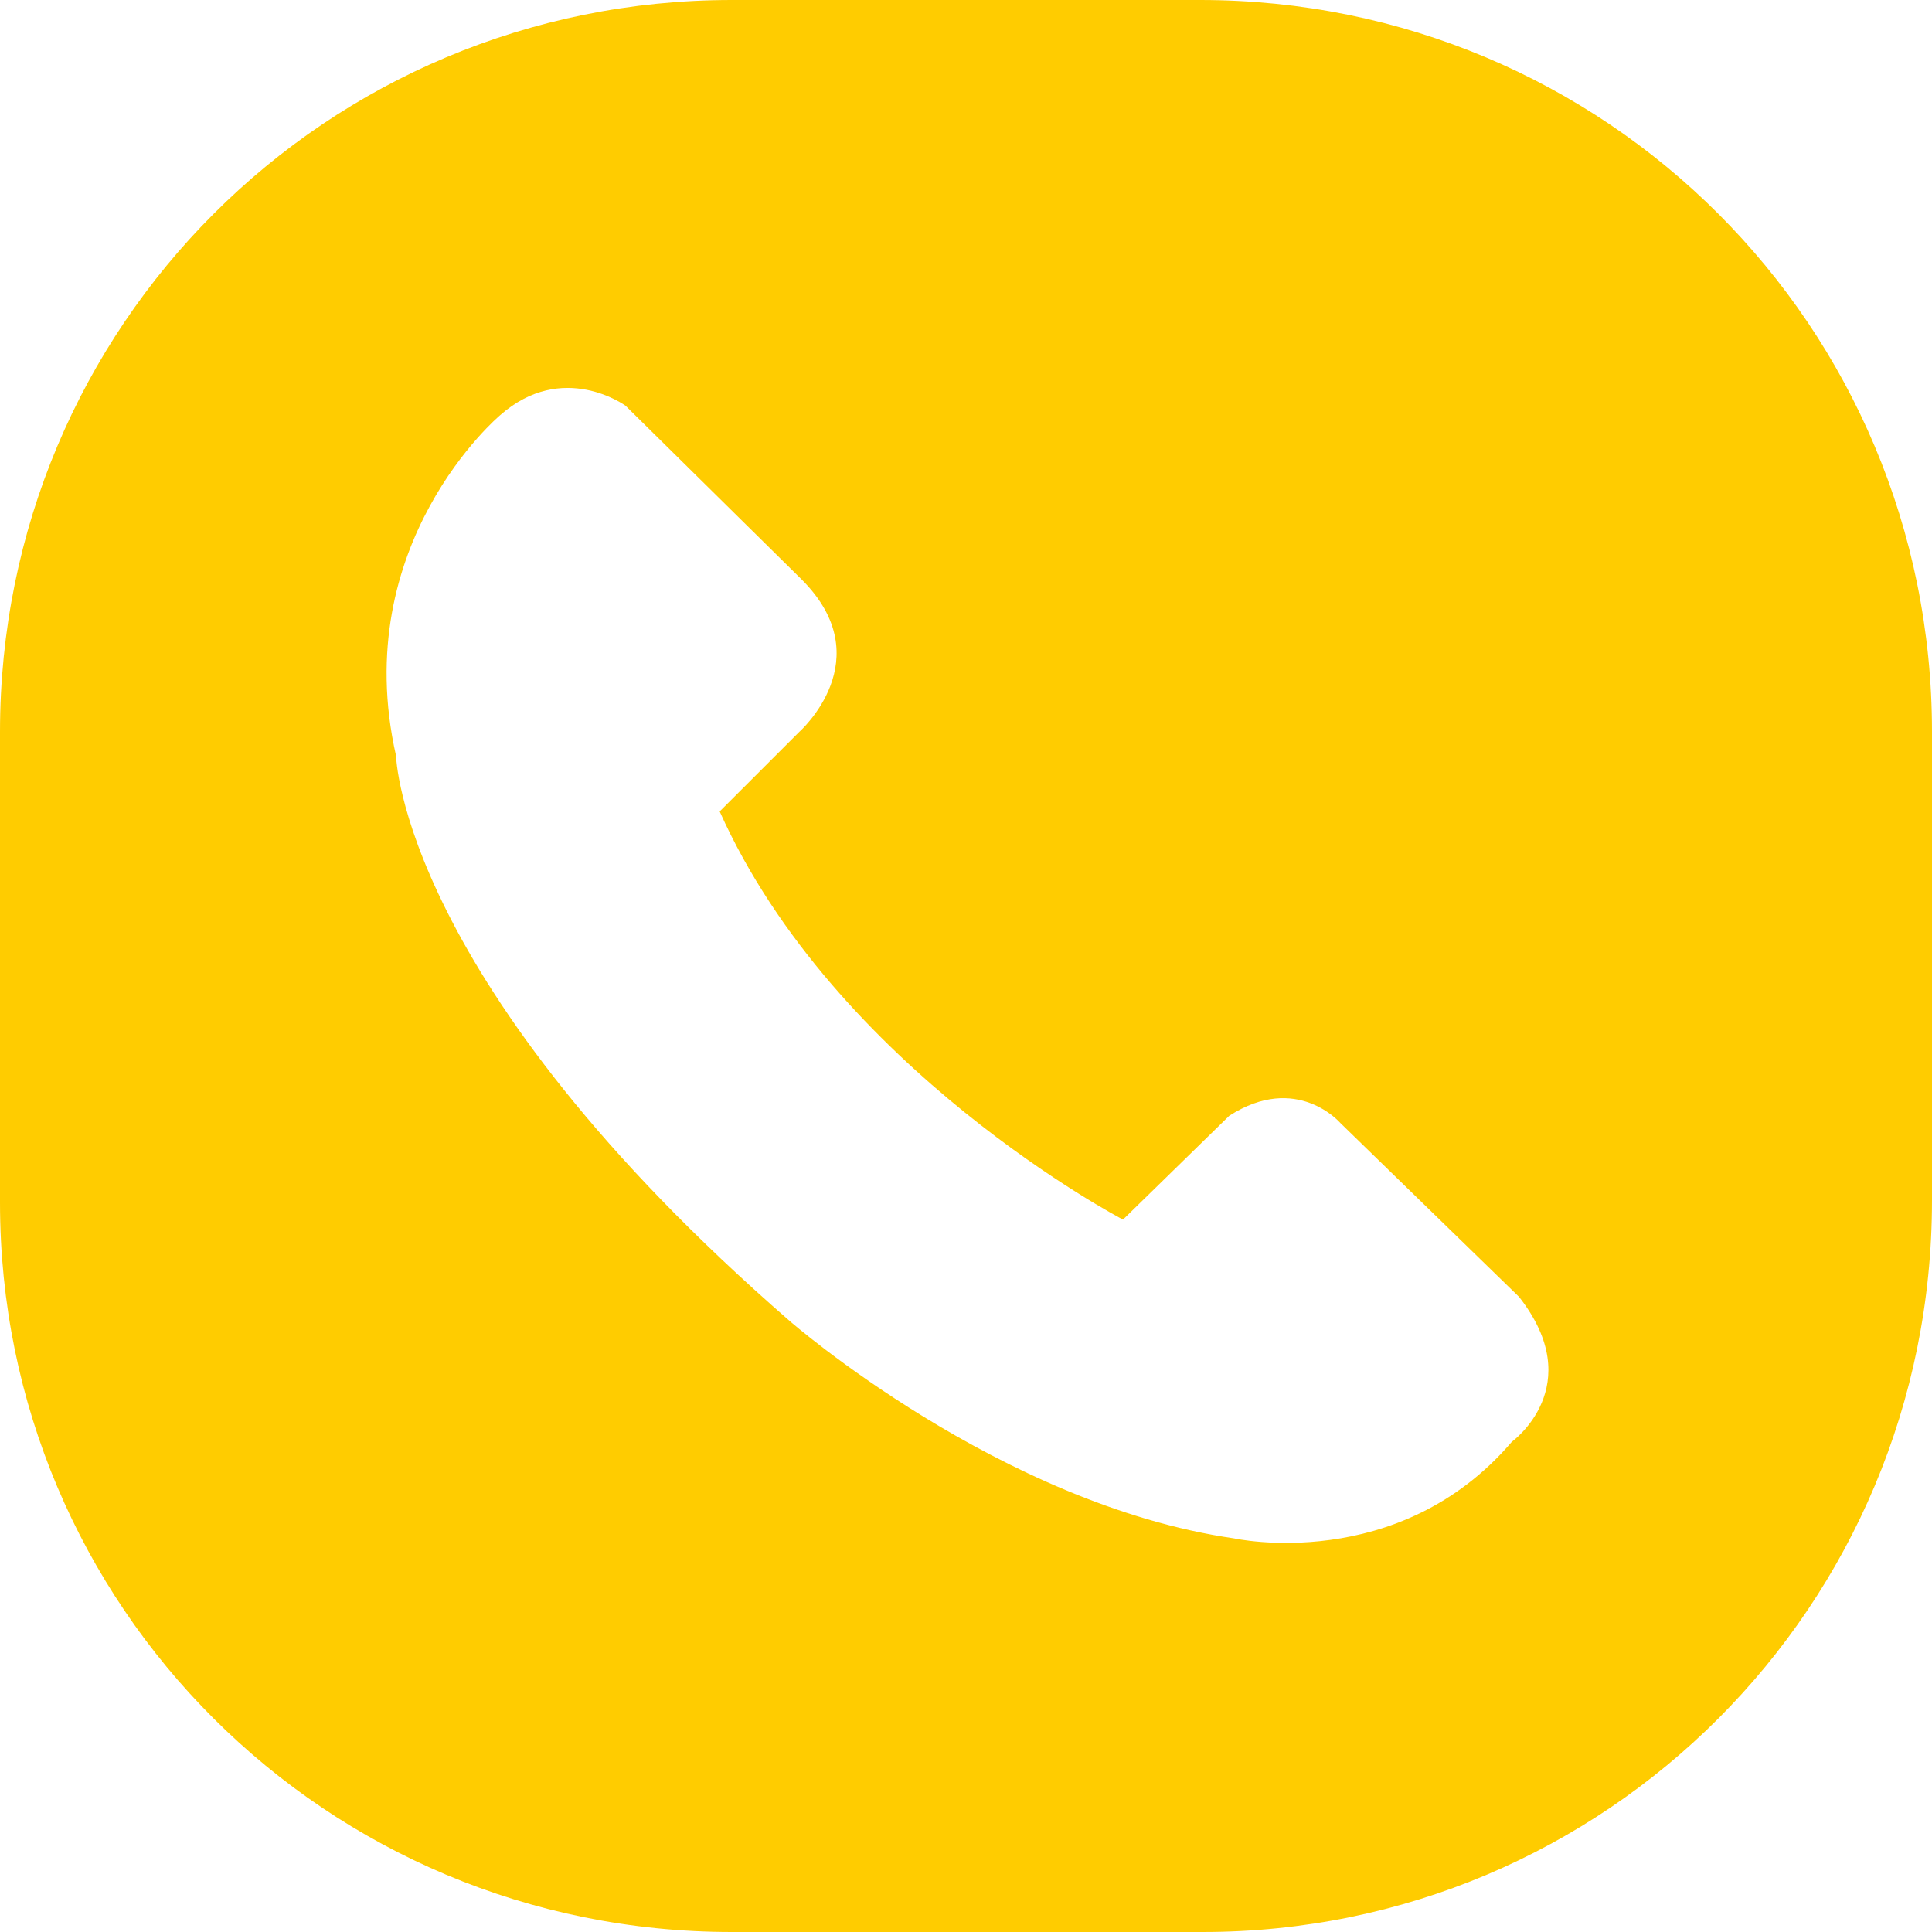 <?xml version="1.0" encoding="UTF-8"?> <svg xmlns="http://www.w3.org/2000/svg" width="42" height="42" viewBox="0 0 42 42" fill="none"> <path d="M15.908 42H26.145C34.913 42 42 34.912 42 26.093V15.908C42 7.088 34.912 0 26.093 0H15.908C7.088 0 0 7.088 0 15.908V26.145C0 34.913 7.088 42 15.908 42ZM10.868 9.03C12.233 7.823 13.598 8.82 13.598 8.82L17.43 12.6C19.163 14.333 17.378 15.908 17.378 15.908L15.645 17.64C18.165 23.258 24.413 26.513 24.413 26.513L26.723 24.256C28.193 23.311 29.138 24.413 29.138 24.413L33.023 28.193C34.545 30.135 32.866 31.343 32.866 31.343C30.398 34.231 26.828 33.443 26.828 33.443C21.736 32.708 17.168 28.718 17.168 28.718C8.715 21.368 8.61 16.432 8.61 16.432C7.56 11.812 10.868 9.03 10.868 9.03L10.868 9.03Z" fill="#FFCC00"></path> </svg> 